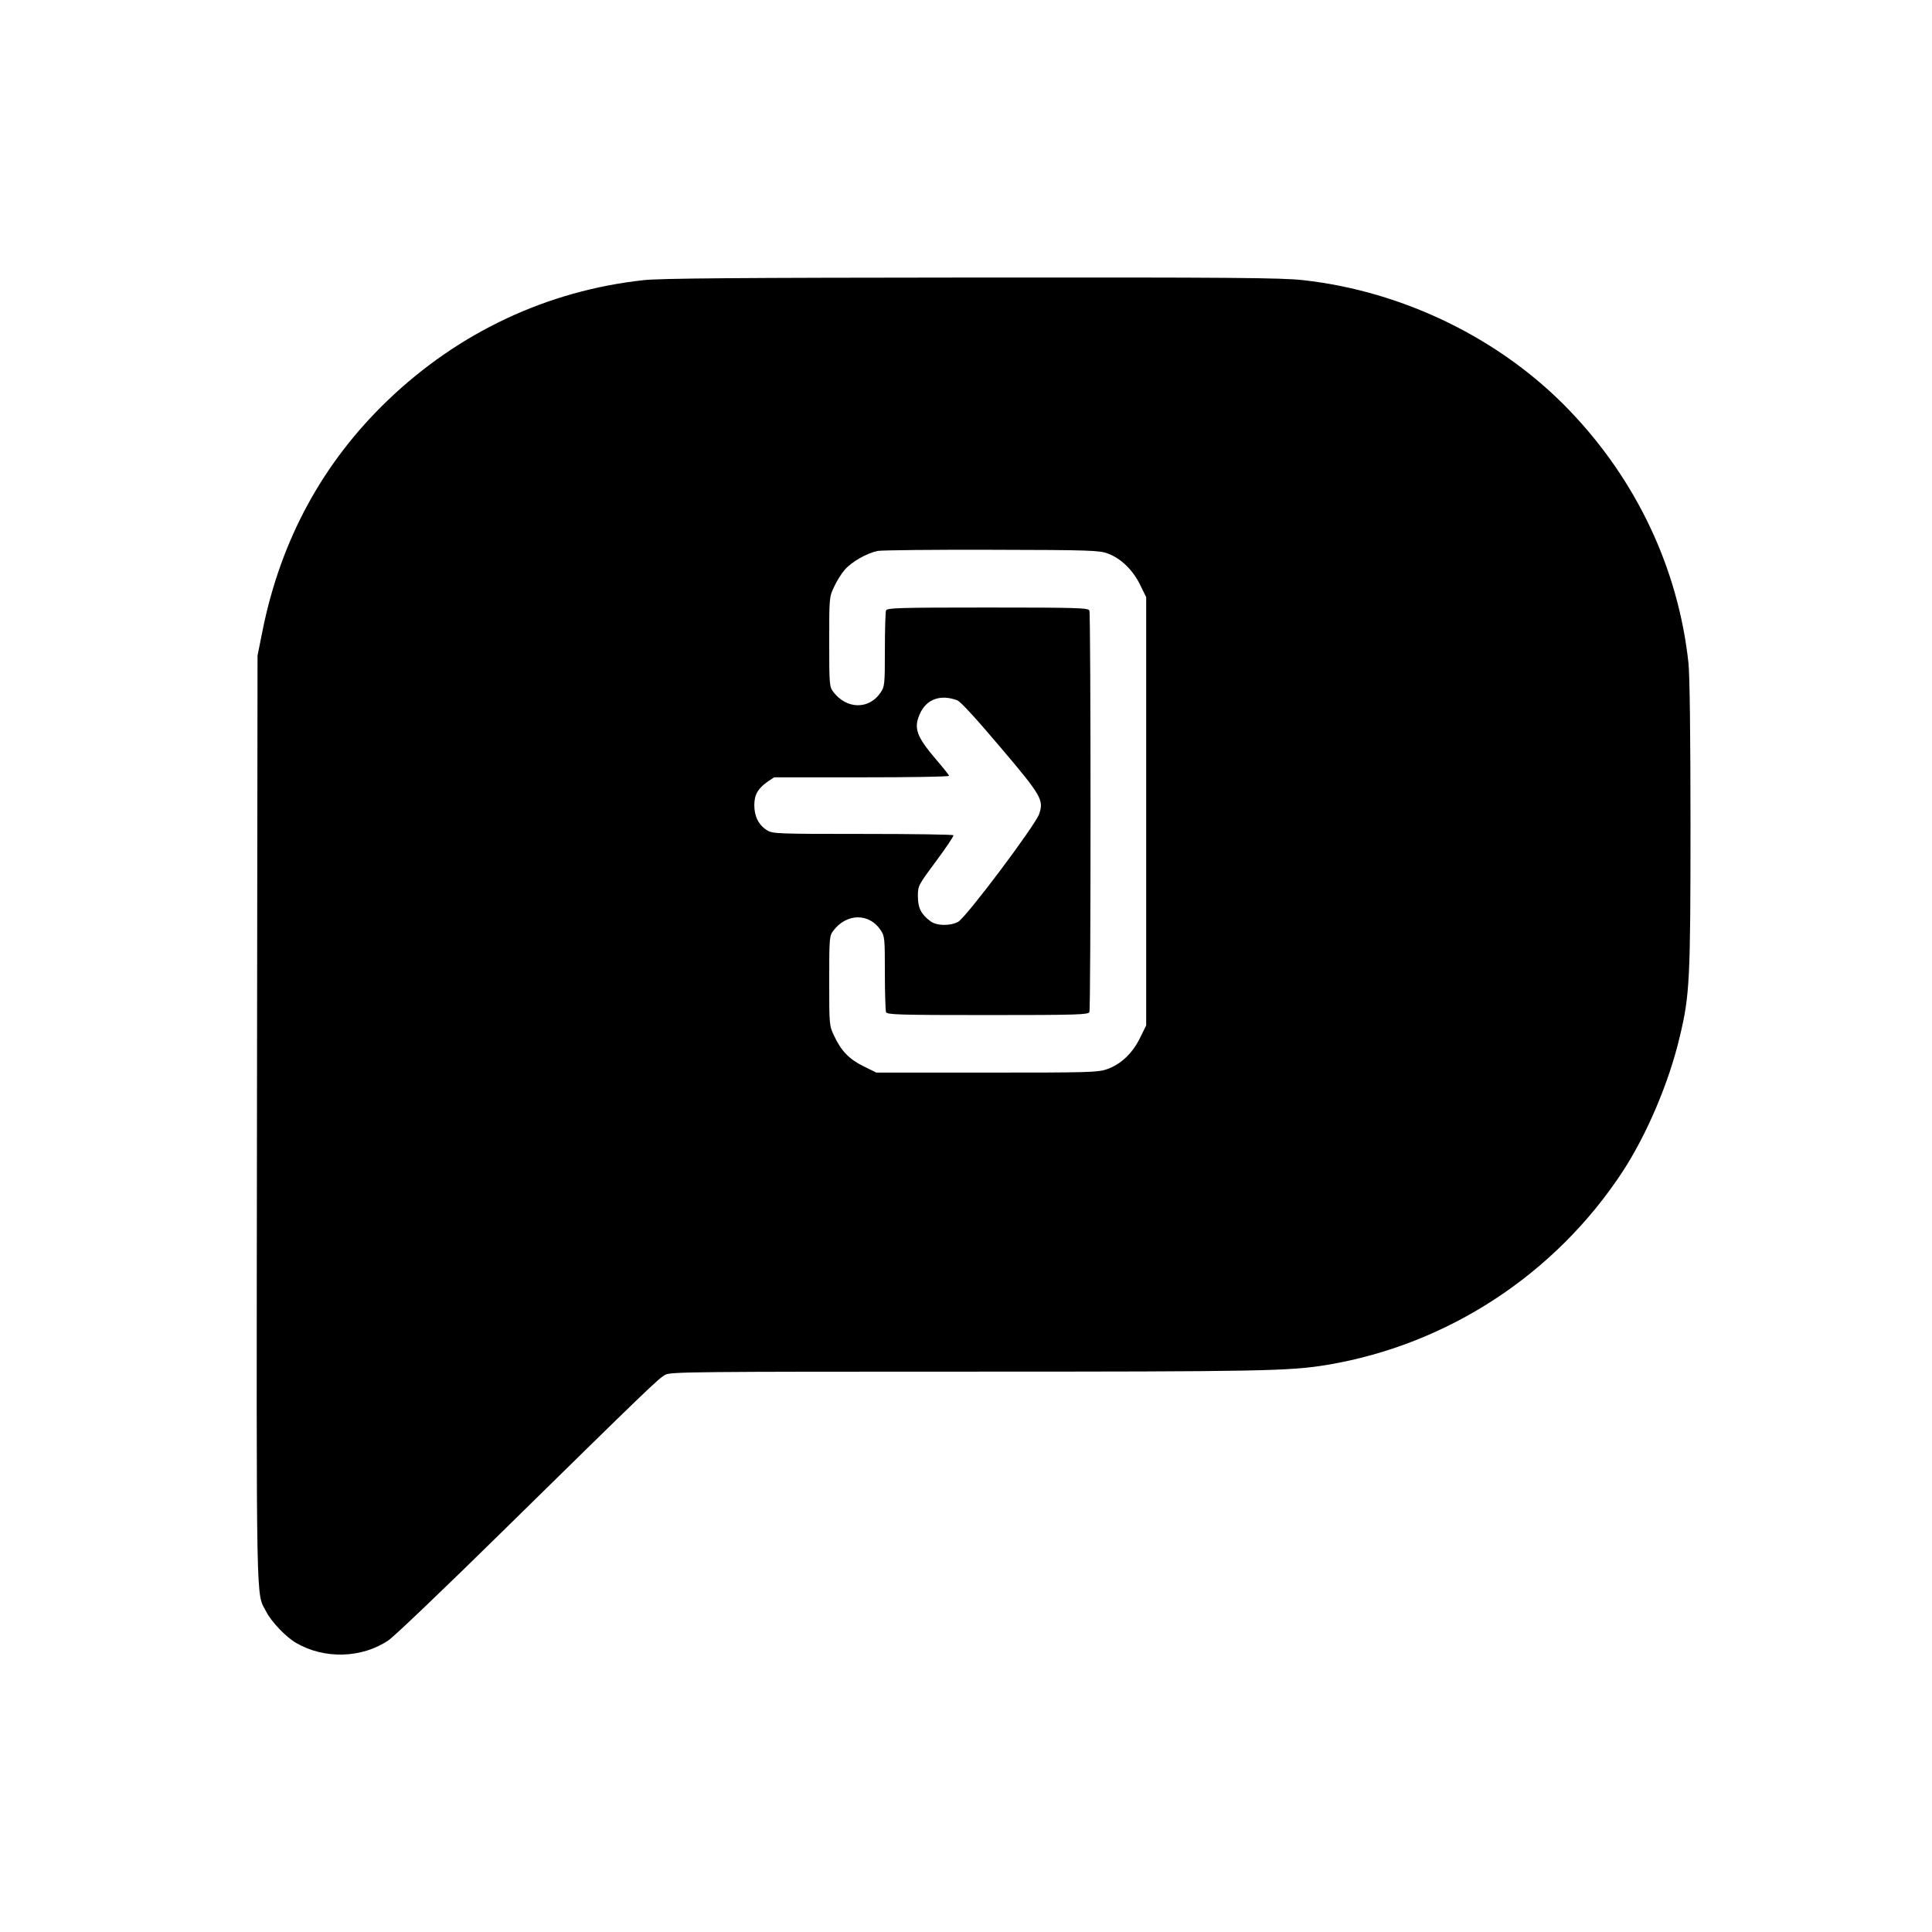 <?xml version="1.0" standalone="no"?>
<!DOCTYPE svg PUBLIC "-//W3C//DTD SVG 20010904//EN"
 "http://www.w3.org/TR/2001/REC-SVG-20010904/DTD/svg10.dtd">
<svg version="1.0" xmlns="http://www.w3.org/2000/svg"
 width="1024pt" height="1024pt" viewBox="0 0 1024 1024"
 preserveAspectRatio="xMidYMid meet">
<g transform="translate(0,1024) scale(0.1,-0.1)"
fill="#000000" stroke="none">
<path d="M3410 8755 c-511 -56 -980 -277 -1355 -637 -345 -331 -566 -739 -663
-1218 l-27 -135 -3 -2459 c-3 -2677 -6 -2500 50 -2610 27 -52 103 -132 156
-163 150 -88 349 -83 491 13 30 20 300 278 600 573 773 759 832 816 868 835
29 15 170 16 1597 16 1569 0 1711 3 1911 36 638 107 1208 480 1565 1024 128
196 246 472 303 715 53 220 57 303 57 1128 0 463 -4 796 -11 855 -54 497 -274
965 -629 1335 -362 379 -880 633 -1412 692 -113 13 -383 15 -1758 14 -1234 -1
-1653 -4 -1740 -14z m2462 -1449 c70 -26 132 -87 170 -164 l33 -67 0 -1135 0
-1135 -33 -67 c-39 -80 -102 -140 -175 -165 -48 -17 -99 -18 -637 -18 l-585 0
-67 33 c-76 37 -120 82 -157 162 -26 54 -26 58 -26 292 0 223 1 238 21 264 70
94 190 96 251 5 22 -32 23 -43 23 -227 0 -106 3 -199 6 -208 5 -14 62 -16 539
-16 477 0 534 2 539 16 8 20 8 2108 0 2128 -5 14 -62 16 -539 16 -477 0 -534
-2 -539 -16 -3 -9 -6 -102 -6 -208 0 -184 -1 -195 -23 -227 -61 -91 -181 -89
-251 5 -20 26 -21 41 -21 264 0 234 0 238 26 292 14 31 40 72 57 91 37 42 116
87 174 99 24 4 297 7 608 6 517 -1 569 -3 612 -20z m-798 -778 c18 -7 100 -97
227 -247 219 -258 232 -281 207 -355 -21 -61 -389 -551 -430 -572 -44 -23
-114 -21 -146 3 -50 37 -67 71 -67 132 0 56 1 58 96 186 53 72 95 133 92 138
-2 4 -218 7 -480 7 -453 0 -477 1 -507 19 -45 28 -68 74 -68 133 0 56 19 89
72 126 l33 22 463 0 c255 0 464 3 464 8 0 4 -31 43 -69 87 -102 120 -119 164
-87 238 34 81 110 109 200 75z"/>
</g>
</svg>
